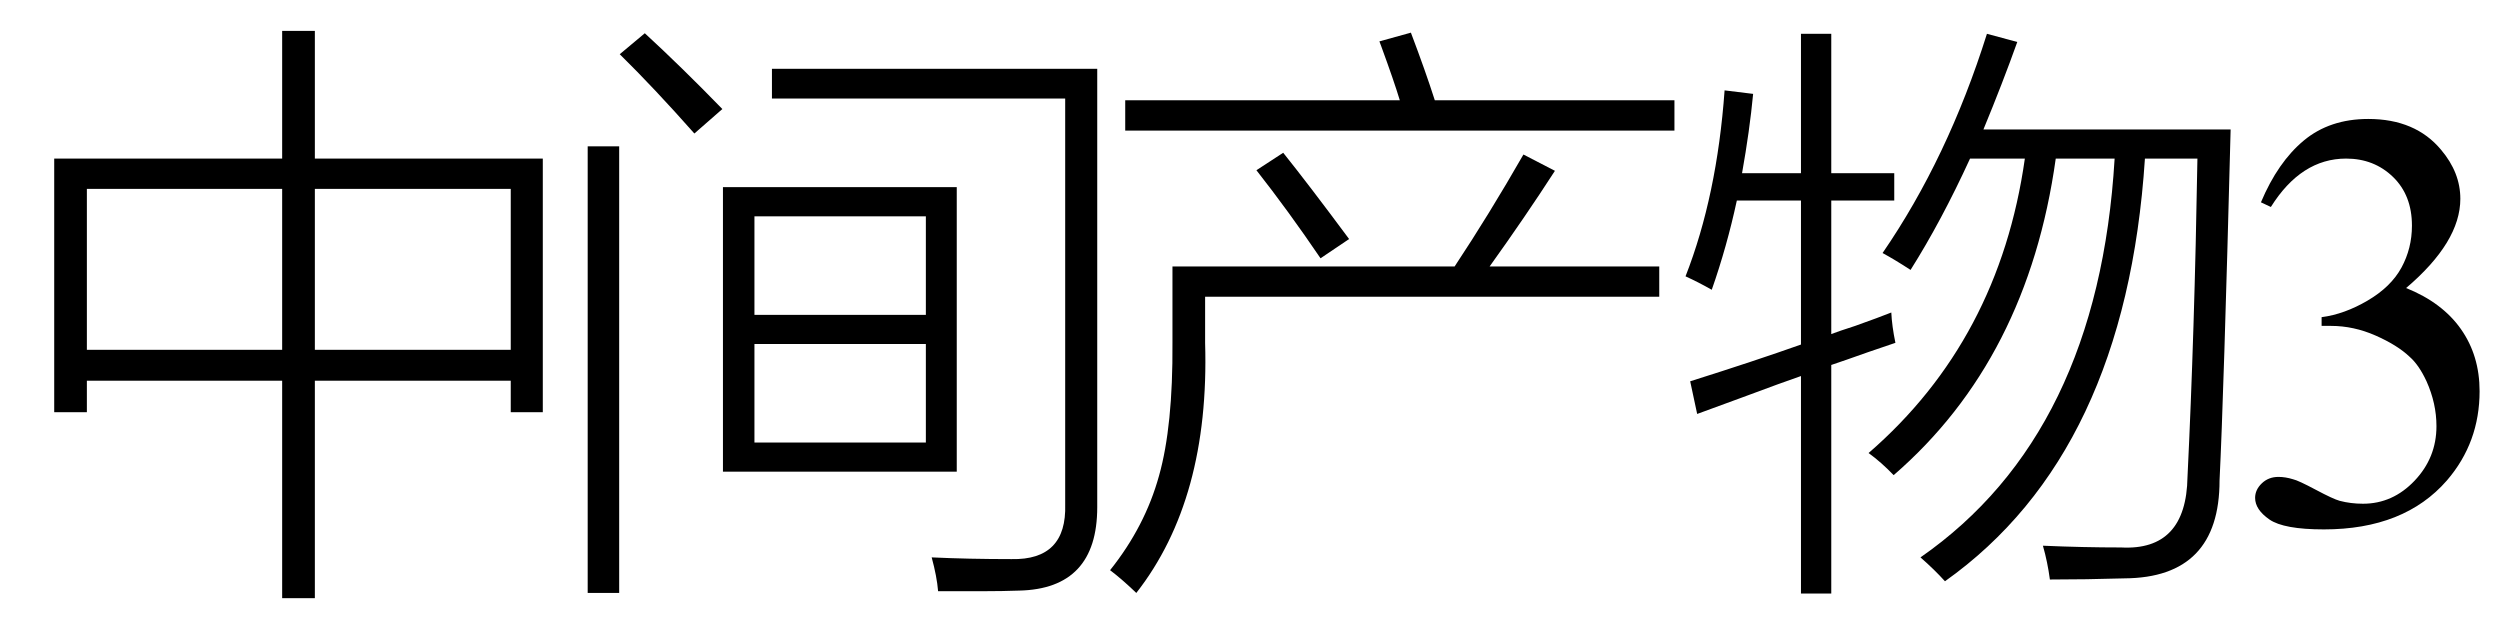 <svg xmlns="http://www.w3.org/2000/svg" xmlns:xlink="http://www.w3.org/1999/xlink" stroke-dasharray="none" shape-rendering="auto" font-family="'Dialog'" width="67" text-rendering="auto" fill-opacity="1" contentScriptType="text/ecmascript" color-interpolation="auto" color-rendering="auto" preserveAspectRatio="xMidYMid meet" font-size="12" fill="black" stroke="black" image-rendering="auto" stroke-miterlimit="10" zoomAndPan="magnify" version="1.0" stroke-linecap="square" stroke-linejoin="miter" contentStyleType="text/css" font-style="normal" height="17" stroke-width="1" stroke-dashoffset="0" font-weight="normal" stroke-opacity="1"><defs id="genericDefs"/><g><g text-rendering="optimizeLegibility" transform="translate(0,14)" color-rendering="optimizeQuality" color-interpolation="linearRGB" image-rendering="optimizeQuality"><path d="M1.453 -9.75 L7.562 -9.75 L7.562 -13.172 L8.438 -13.172 L8.438 -9.75 L14.547 -9.75 L14.547 -2.953 L13.688 -2.953 L13.688 -3.797 L8.438 -3.797 L8.438 2.031 L7.562 2.031 L7.562 -3.797 L2.328 -3.797 L2.328 -2.953 L1.453 -2.953 L1.453 -9.75 ZM13.688 -8.938 L8.438 -8.938 L8.438 -4.625 L13.688 -4.625 L13.688 -8.938 ZM2.328 -8.938 L2.328 -4.625 L7.562 -4.625 L7.562 -8.938 L2.328 -8.938 Z" stroke="none"/></g><g text-rendering="optimizeLegibility" transform="translate(14.547,14)" color-rendering="optimizeQuality" color-interpolation="linearRGB" image-rendering="optimizeQuality"><path d="M4.828 -8.984 L11.094 -8.984 L11.094 -1.359 L4.828 -1.359 L4.828 -8.984 ZM6.141 -11.359 L6.141 -12.156 L14.859 -12.156 L14.859 -0.406 Q14.859 1.781 12.766 1.828 Q12.312 1.844 11.828 1.844 Q11.594 1.844 11.312 1.844 Q11.078 1.844 10.594 1.844 Q10.562 1.453 10.422 0.938 Q11.406 0.984 12.562 0.984 Q14.047 1.016 14 -0.484 L14 -11.359 L6.141 -11.359 ZM5.672 -4.781 L5.672 -2.141 L10.266 -2.141 L10.266 -4.781 L5.672 -4.781 ZM5.672 -8.203 L5.672 -5.562 L10.266 -5.562 L10.266 -8.203 L5.672 -8.203 ZM1.203 -10.078 L2.047 -10.078 L2.047 1.891 L1.203 1.891 L1.203 -10.078 ZM2.062 -12.547 L2.734 -13.109 Q3.734 -12.188 4.812 -11.078 L4.062 -10.422 Q2.984 -11.641 2.062 -12.547 Z" stroke="none"/></g><g text-rendering="optimizeLegibility" transform="translate(29.406,14)" color-rendering="optimizeQuality" color-interpolation="linearRGB" image-rendering="optimizeQuality"><path d="M2.016 -6.859 L9.578 -6.859 Q10.5 -8.25 11.422 -9.859 L12.266 -9.422 Q11.469 -8.188 10.516 -6.859 L15.062 -6.859 L15.062 -6.047 L2.891 -6.047 L2.891 -4.812 Q3.016 -0.625 1.047 1.891 Q0.656 1.516 0.344 1.281 Q1.281 0.109 1.656 -1.25 Q2.031 -2.578 2.016 -4.812 L2.016 -6.859 ZM7.562 -12.891 L8.406 -13.125 Q8.797 -12.094 9.047 -11.312 L15.469 -11.312 L15.469 -10.5 L0.75 -10.5 L0.75 -11.312 L8.109 -11.312 Q7.953 -11.828 7.609 -12.766 Q7.578 -12.844 7.562 -12.891 ZM4.266 -9.438 L4.984 -9.906 Q5.672 -9.047 6.75 -7.594 L5.984 -7.078 Q5.125 -8.344 4.266 -9.438 Z" stroke="none"/></g><g text-rendering="optimizeLegibility" transform="translate(44.875,14)" color-rendering="optimizeQuality" color-interpolation="linearRGB" image-rendering="optimizeQuality"><path d="M5.578 -7.219 Q7.328 -9.766 8.375 -13.094 L9.188 -12.875 Q8.797 -11.781 8.281 -10.531 L14.906 -10.531 Q14.719 -3.344 14.609 -1.125 Q14.609 1.484 12.062 1.5 Q11.031 1.531 10.062 1.531 Q10 1.062 9.875 0.625 Q10.953 0.672 11.969 0.672 Q13.719 0.766 13.75 -1.219 Q13.938 -5.078 14.016 -9.75 L12.609 -9.75 Q12.094 -1.859 7.25 1.578 Q6.969 1.266 6.594 0.938 Q11.359 -2.375 11.797 -9.75 L10.219 -9.75 Q9.469 -4.375 5.875 -1.266 Q5.547 -1.609 5.203 -1.859 Q8.703 -4.891 9.391 -9.75 L7.922 -9.75 Q7.156 -8.078 6.328 -6.766 Q5.922 -7.031 5.578 -7.219 ZM3.391 -13.094 L4.203 -13.094 L4.203 -9.359 L5.891 -9.359 L5.891 -8.625 L4.203 -8.625 L4.203 -5.047 Q4.406 -5.125 4.844 -5.266 Q5.5 -5.5 5.812 -5.625 Q5.828 -5.266 5.922 -4.812 Q5.688 -4.734 5.188 -4.562 Q4.531 -4.328 4.203 -4.219 L4.203 1.906 L3.391 1.906 L3.391 -3.922 Q2.891 -3.75 1.844 -3.359 Q1.031 -3.062 0.609 -2.906 L0.422 -3.781 Q2.156 -4.328 3.391 -4.766 L3.391 -8.625 L1.672 -8.625 Q1.406 -7.391 1 -6.234 Q0.641 -6.438 0.297 -6.594 Q1.141 -8.75 1.344 -11.578 L2.109 -11.484 Q2.016 -10.5 1.812 -9.359 L3.391 -9.359 L3.391 -13.094 Z" stroke="none"/></g><g text-rendering="optimizeLegibility" transform="translate(59.781,14)" color-rendering="optimizeQuality" color-interpolation="linearRGB" image-rendering="optimizeQuality"><path d="M0.812 -8.578 Q1.266 -9.656 1.961 -10.234 Q2.656 -10.812 3.688 -10.812 Q4.953 -10.812 5.641 -9.984 Q6.156 -9.375 6.156 -8.672 Q6.156 -7.516 4.703 -6.281 Q5.672 -5.891 6.172 -5.18 Q6.672 -4.469 6.672 -3.516 Q6.672 -2.141 5.797 -1.125 Q4.656 0.188 2.5 0.188 Q1.422 0.188 1.039 -0.078 Q0.656 -0.344 0.656 -0.656 Q0.656 -0.875 0.836 -1.047 Q1.016 -1.219 1.281 -1.219 Q1.469 -1.219 1.672 -1.156 Q1.812 -1.125 2.281 -0.875 Q2.75 -0.625 2.922 -0.578 Q3.219 -0.5 3.547 -0.5 Q4.344 -0.5 4.93 -1.117 Q5.516 -1.734 5.516 -2.578 Q5.516 -3.188 5.25 -3.781 Q5.047 -4.219 4.797 -4.438 Q4.469 -4.75 3.883 -5.008 Q3.297 -5.266 2.688 -5.266 L2.438 -5.266 L2.438 -5.5 Q3.047 -5.578 3.672 -5.945 Q4.297 -6.312 4.578 -6.828 Q4.859 -7.344 4.859 -7.953 Q4.859 -8.766 4.352 -9.258 Q3.844 -9.75 3.094 -9.75 Q1.891 -9.75 1.078 -8.453 L0.812 -8.578 Z" stroke="none"/></g></g></svg>